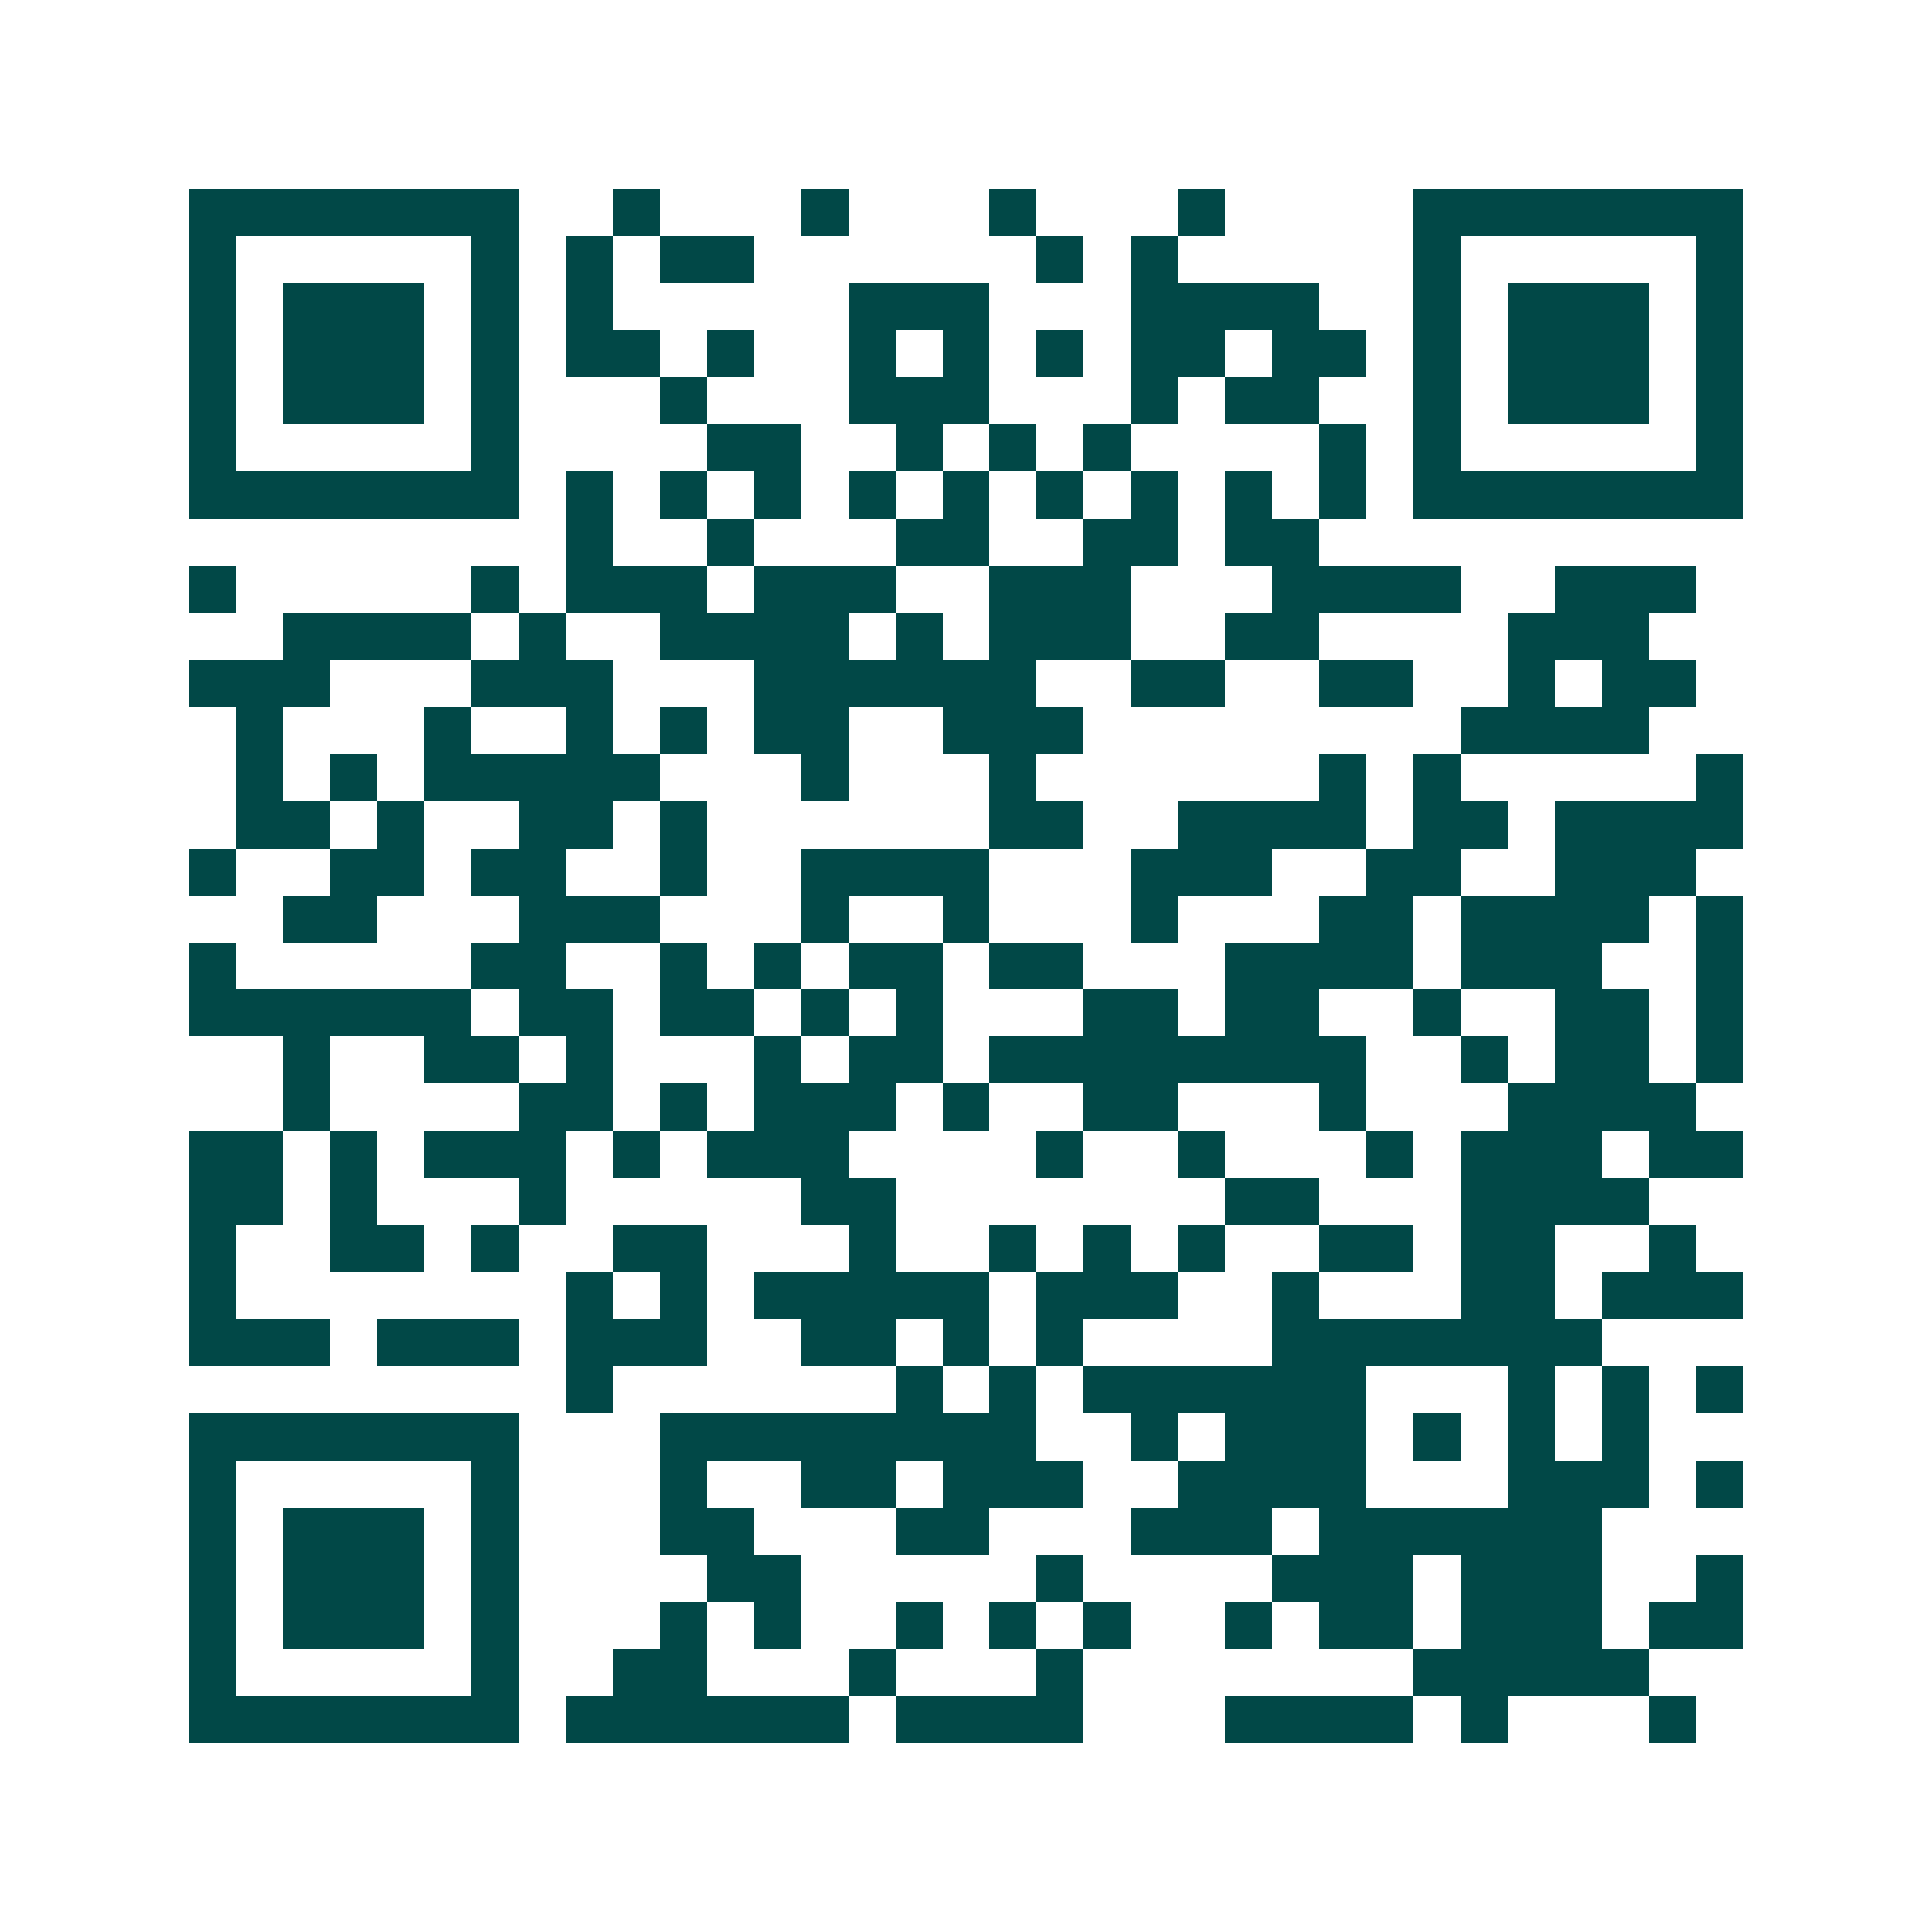 <svg xmlns="http://www.w3.org/2000/svg" width="200" height="200" viewBox="0 0 41 41" shape-rendering="crispEdges"><path fill="#ffffff" d="M0 0h41v41H0z"/><path stroke="#014847" d="M4 4.5h7m2 0h1m3 0h1m3 0h1m3 0h1m4 0h7M4 5.5h1m5 0h1m1 0h1m1 0h2m6 0h1m1 0h1m5 0h1m5 0h1M4 6.5h1m1 0h3m1 0h1m1 0h1m5 0h3m3 0h4m2 0h1m1 0h3m1 0h1M4 7.5h1m1 0h3m1 0h1m1 0h2m1 0h1m2 0h1m1 0h1m1 0h1m1 0h2m1 0h2m1 0h1m1 0h3m1 0h1M4 8.5h1m1 0h3m1 0h1m3 0h1m3 0h3m3 0h1m1 0h2m2 0h1m1 0h3m1 0h1M4 9.5h1m5 0h1m4 0h2m2 0h1m1 0h1m1 0h1m4 0h1m1 0h1m5 0h1M4 10.5h7m1 0h1m1 0h1m1 0h1m1 0h1m1 0h1m1 0h1m1 0h1m1 0h1m1 0h1m1 0h7M12 11.5h1m2 0h1m3 0h2m2 0h2m1 0h2M4 12.5h1m5 0h1m1 0h3m1 0h3m2 0h3m3 0h4m2 0h3M6 13.5h4m1 0h1m2 0h4m1 0h1m1 0h3m2 0h2m4 0h3M4 14.5h3m3 0h3m3 0h6m2 0h2m2 0h2m2 0h1m1 0h2M5 15.5h1m3 0h1m2 0h1m1 0h1m1 0h2m2 0h3m8 0h4M5 16.5h1m1 0h1m1 0h5m3 0h1m3 0h1m6 0h1m1 0h1m5 0h1M5 17.5h2m1 0h1m2 0h2m1 0h1m6 0h2m2 0h4m1 0h2m1 0h4M4 18.5h1m2 0h2m1 0h2m2 0h1m2 0h4m3 0h3m2 0h2m2 0h3M6 19.5h2m3 0h3m3 0h1m2 0h1m3 0h1m3 0h2m1 0h4m1 0h1M4 20.5h1m5 0h2m2 0h1m1 0h1m1 0h2m1 0h2m3 0h4m1 0h3m2 0h1M4 21.5h6m1 0h2m1 0h2m1 0h1m1 0h1m3 0h2m1 0h2m2 0h1m2 0h2m1 0h1M6 22.5h1m2 0h2m1 0h1m3 0h1m1 0h2m1 0h8m2 0h1m1 0h2m1 0h1M6 23.5h1m4 0h2m1 0h1m1 0h3m1 0h1m2 0h2m3 0h1m3 0h4M4 24.5h2m1 0h1m1 0h3m1 0h1m1 0h3m4 0h1m2 0h1m3 0h1m1 0h3m1 0h2M4 25.5h2m1 0h1m3 0h1m5 0h2m7 0h2m3 0h4M4 26.5h1m2 0h2m1 0h1m2 0h2m3 0h1m2 0h1m1 0h1m1 0h1m2 0h2m1 0h2m2 0h1M4 27.5h1m7 0h1m1 0h1m1 0h5m1 0h3m2 0h1m3 0h2m1 0h3M4 28.5h3m1 0h3m1 0h3m2 0h2m1 0h1m1 0h1m4 0h7M12 29.5h1m6 0h1m1 0h1m1 0h6m3 0h1m1 0h1m1 0h1M4 30.5h7m3 0h8m2 0h1m1 0h3m1 0h1m1 0h1m1 0h1M4 31.5h1m5 0h1m3 0h1m2 0h2m1 0h3m2 0h4m3 0h3m1 0h1M4 32.5h1m1 0h3m1 0h1m3 0h2m3 0h2m3 0h3m1 0h6M4 33.5h1m1 0h3m1 0h1m4 0h2m5 0h1m4 0h3m1 0h3m2 0h1M4 34.5h1m1 0h3m1 0h1m3 0h1m1 0h1m2 0h1m1 0h1m1 0h1m2 0h1m1 0h2m1 0h3m1 0h2M4 35.5h1m5 0h1m2 0h2m3 0h1m3 0h1m7 0h5M4 36.5h7m1 0h6m1 0h4m3 0h4m1 0h1m3 0h1"/></svg>
